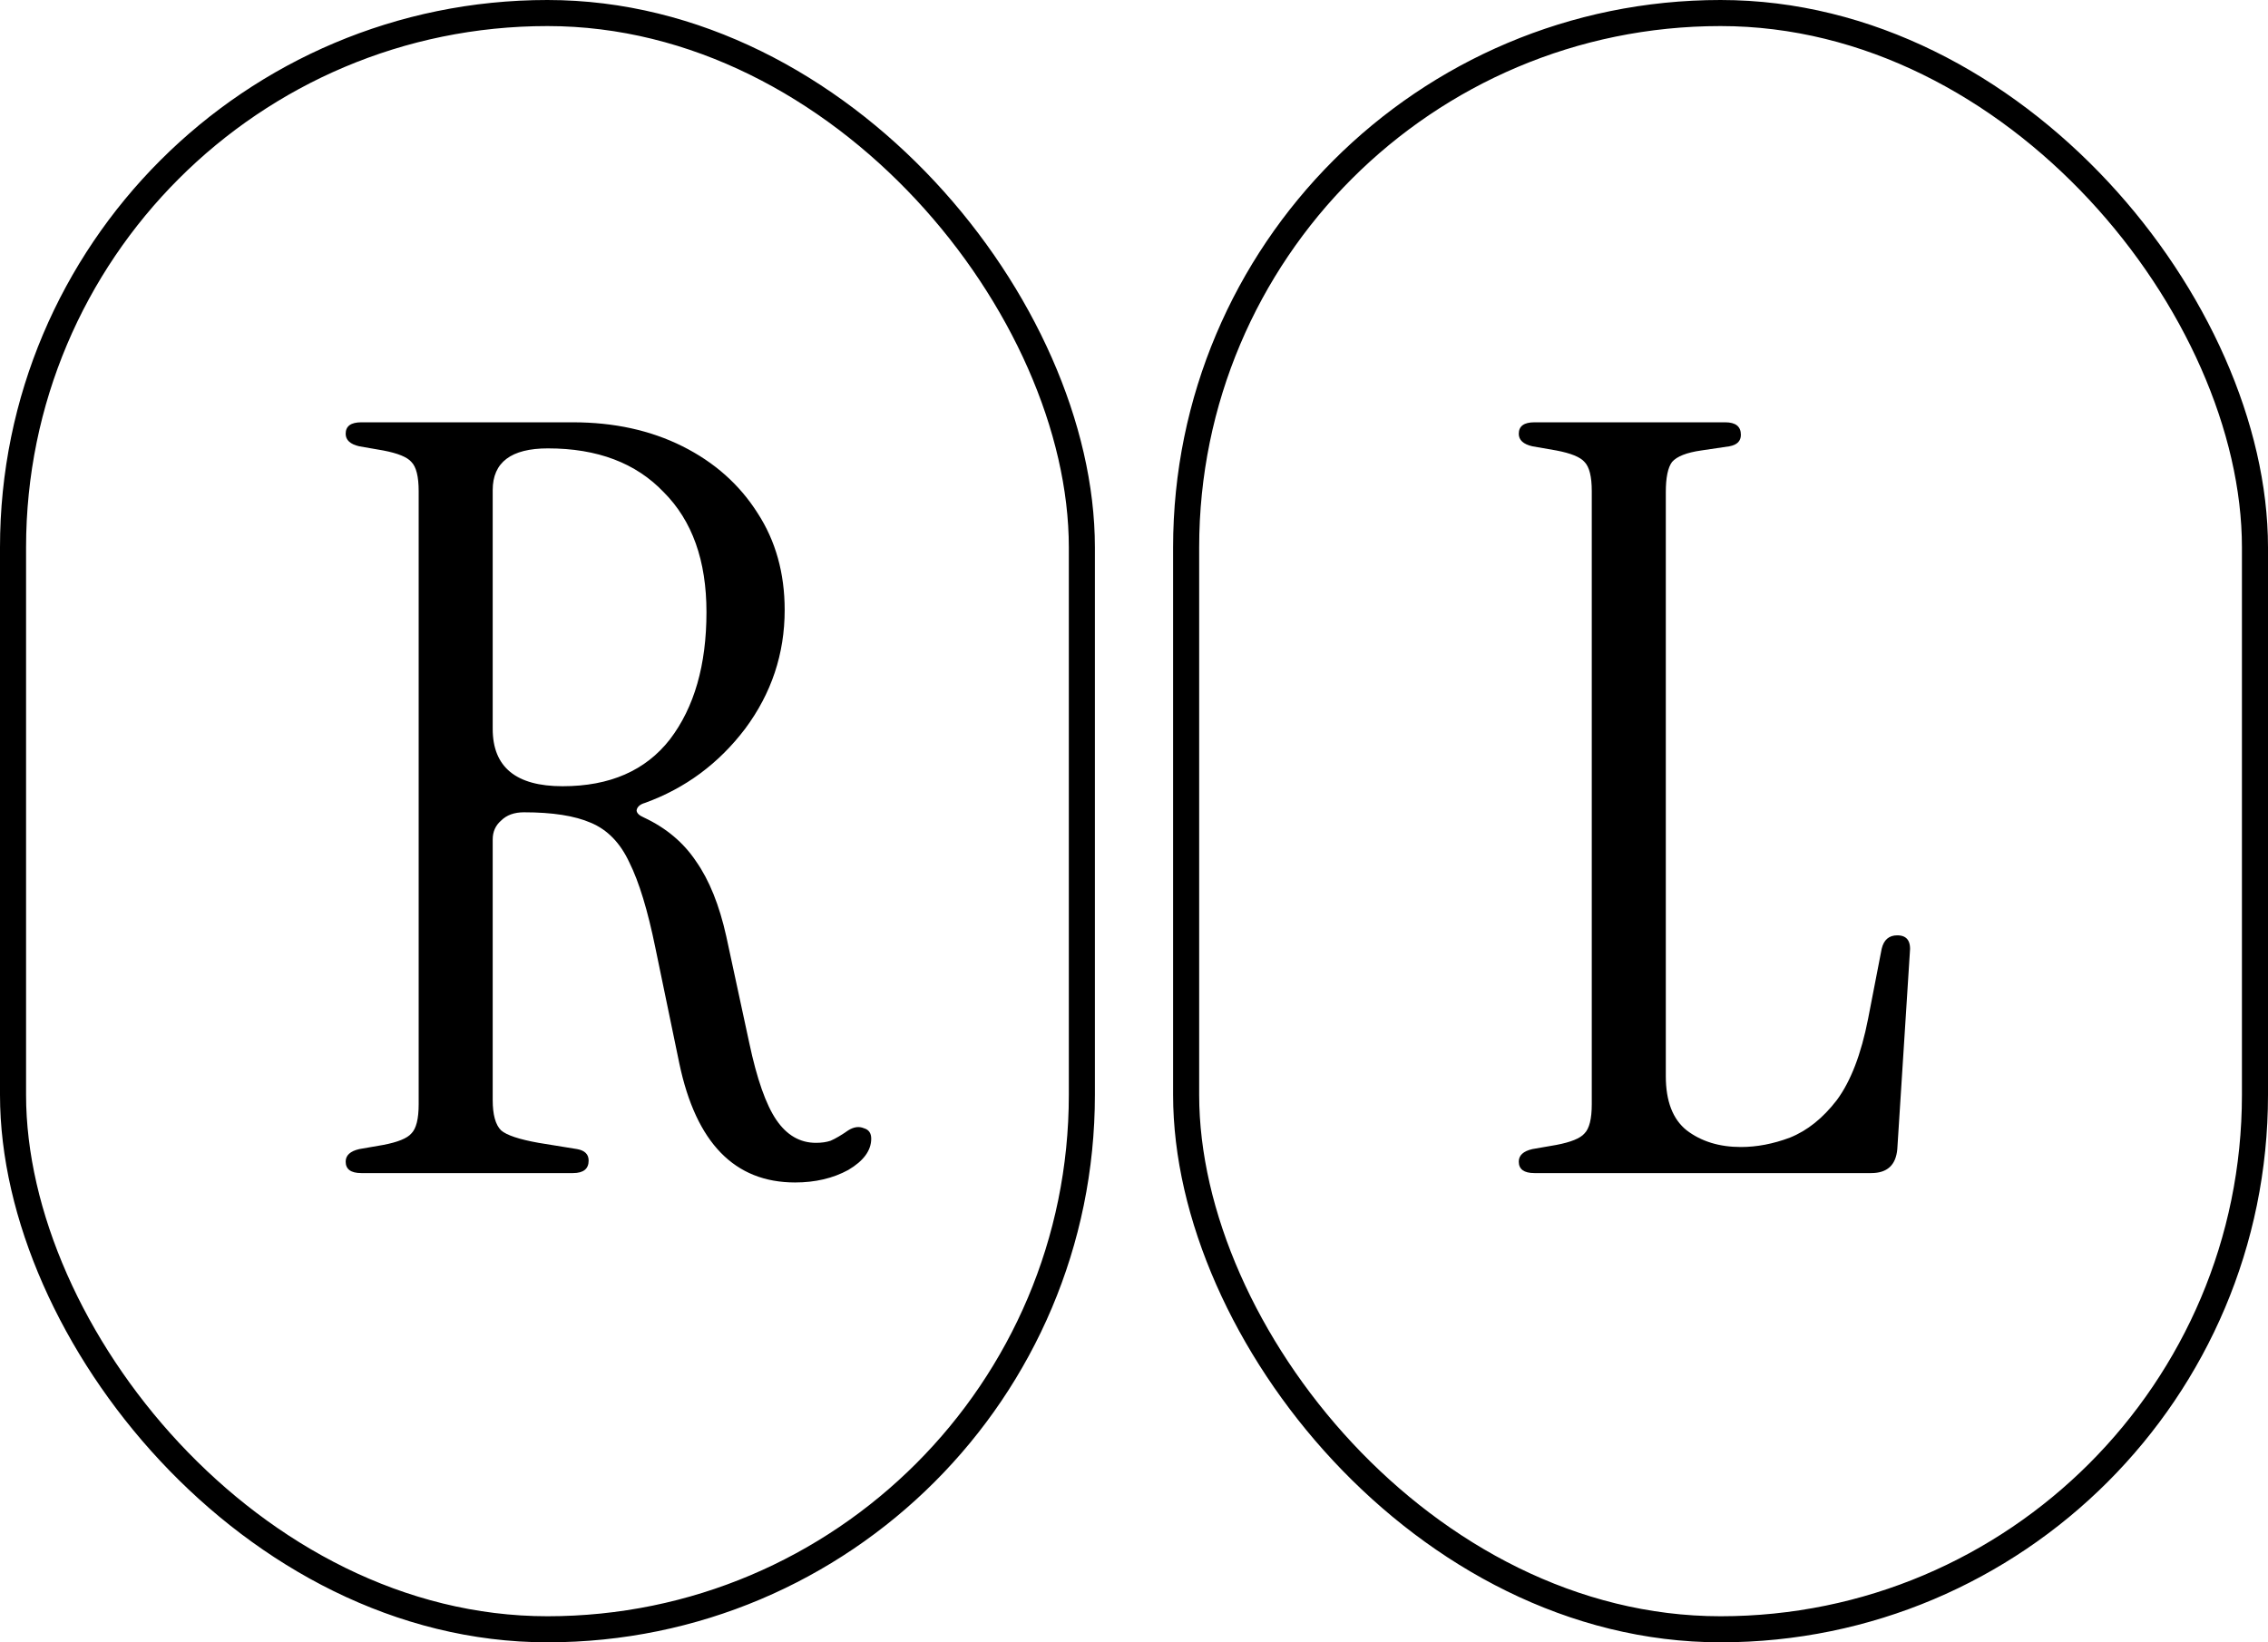 <svg width="174" height="126" viewBox="0 0 174 126" fill="none" xmlns="http://www.w3.org/2000/svg">
<rect x="1" y="1" width="82" height="124" rx="41" stroke="black" stroke-width="2"/>
<path d="M61 90.72C56.36 90.72 53.4 87.68 52.12 81.6L50.28 72.72C49.693 69.84 49.027 67.653 48.28 66.16C47.587 64.667 46.6 63.653 45.32 63.12C44.093 62.587 42.387 62.32 40.2 62.32C39.453 62.32 38.867 62.533 38.44 62.96C38.013 63.333 37.8 63.813 37.8 64.4V84.4C37.8 85.52 38.013 86.293 38.44 86.72C38.867 87.093 39.827 87.413 41.32 87.68L44.28 88.16C44.867 88.267 45.16 88.56 45.16 89.04C45.16 89.68 44.76 90 43.96 90H27.72C26.92 90 26.52 89.707 26.52 89.12C26.52 88.64 26.867 88.32 27.56 88.16L29.4 87.84C30.52 87.627 31.24 87.333 31.56 86.96C31.933 86.587 32.12 85.84 32.12 84.72V37.68C32.12 36.56 31.933 35.813 31.56 35.44C31.24 35.067 30.52 34.773 29.4 34.56L27.56 34.24C26.867 34.08 26.52 33.76 26.52 33.28C26.52 32.693 26.92 32.4 27.72 32.4H43.96C47.107 32.4 49.907 33.013 52.36 34.24C54.813 35.467 56.733 37.173 58.12 39.36C59.507 41.493 60.2 43.973 60.2 46.8C60.2 50.16 59.187 53.2 57.16 55.92C55.133 58.587 52.573 60.48 49.48 61.6C49.107 61.707 48.893 61.893 48.84 62.16C48.84 62.373 49.027 62.56 49.4 62.72C51.107 63.52 52.44 64.64 53.4 66.08C54.413 67.52 55.187 69.44 55.72 71.84L57.48 80C58.067 82.773 58.76 84.747 59.56 85.92C60.36 87.093 61.373 87.68 62.6 87.68C63.027 87.68 63.4 87.627 63.72 87.52C64.093 87.36 64.547 87.093 65.08 86.72C65.507 86.453 65.907 86.4 66.28 86.56C66.653 86.667 66.84 86.933 66.84 87.36C66.84 88.267 66.253 89.067 65.08 89.76C63.907 90.4 62.547 90.72 61 90.72ZM43.16 60.32C46.787 60.32 49.533 59.12 51.4 56.72C53.267 54.267 54.2 51.013 54.2 46.96C54.2 43.013 53.107 39.947 50.92 37.76C48.787 35.52 45.827 34.4 42.04 34.4C39.213 34.4 37.8 35.467 37.8 37.6V55.92C37.8 58.853 39.587 60.32 43.16 60.32Z" fill="black"/>
<rect x="91" y="1" width="82" height="124" rx="41" stroke="black" stroke-width="2"/>
<path d="M117.72 90C116.92 90 116.52 89.707 116.52 89.12C116.52 88.64 116.867 88.32 117.56 88.16L119.4 87.84C120.52 87.627 121.24 87.333 121.56 86.96C121.933 86.587 122.12 85.84 122.12 84.72V37.68C122.12 36.56 121.933 35.813 121.56 35.44C121.24 35.067 120.52 34.773 119.4 34.56L117.56 34.24C116.867 34.08 116.52 33.76 116.52 33.28C116.52 32.693 116.92 32.4 117.72 32.4H132.36C133.16 32.4 133.56 32.72 133.56 33.36C133.56 33.84 133.267 34.133 132.68 34.24L130.52 34.56C129.4 34.72 128.653 35.013 128.28 35.44C127.96 35.867 127.8 36.64 127.8 37.76V82.56C127.8 84.48 128.333 85.867 129.4 86.72C130.52 87.573 131.907 88 133.56 88C134.787 88 136.04 87.76 137.32 87.28C138.653 86.747 139.853 85.787 140.92 84.4C141.987 82.96 142.787 80.88 143.32 78.16L144.36 72.8C144.52 72.107 144.92 71.76 145.56 71.76C146.307 71.76 146.627 72.213 146.52 73.12L145.56 88.16C145.453 89.387 144.787 90 143.56 90H117.72Z" fill="black"/>
</svg>
